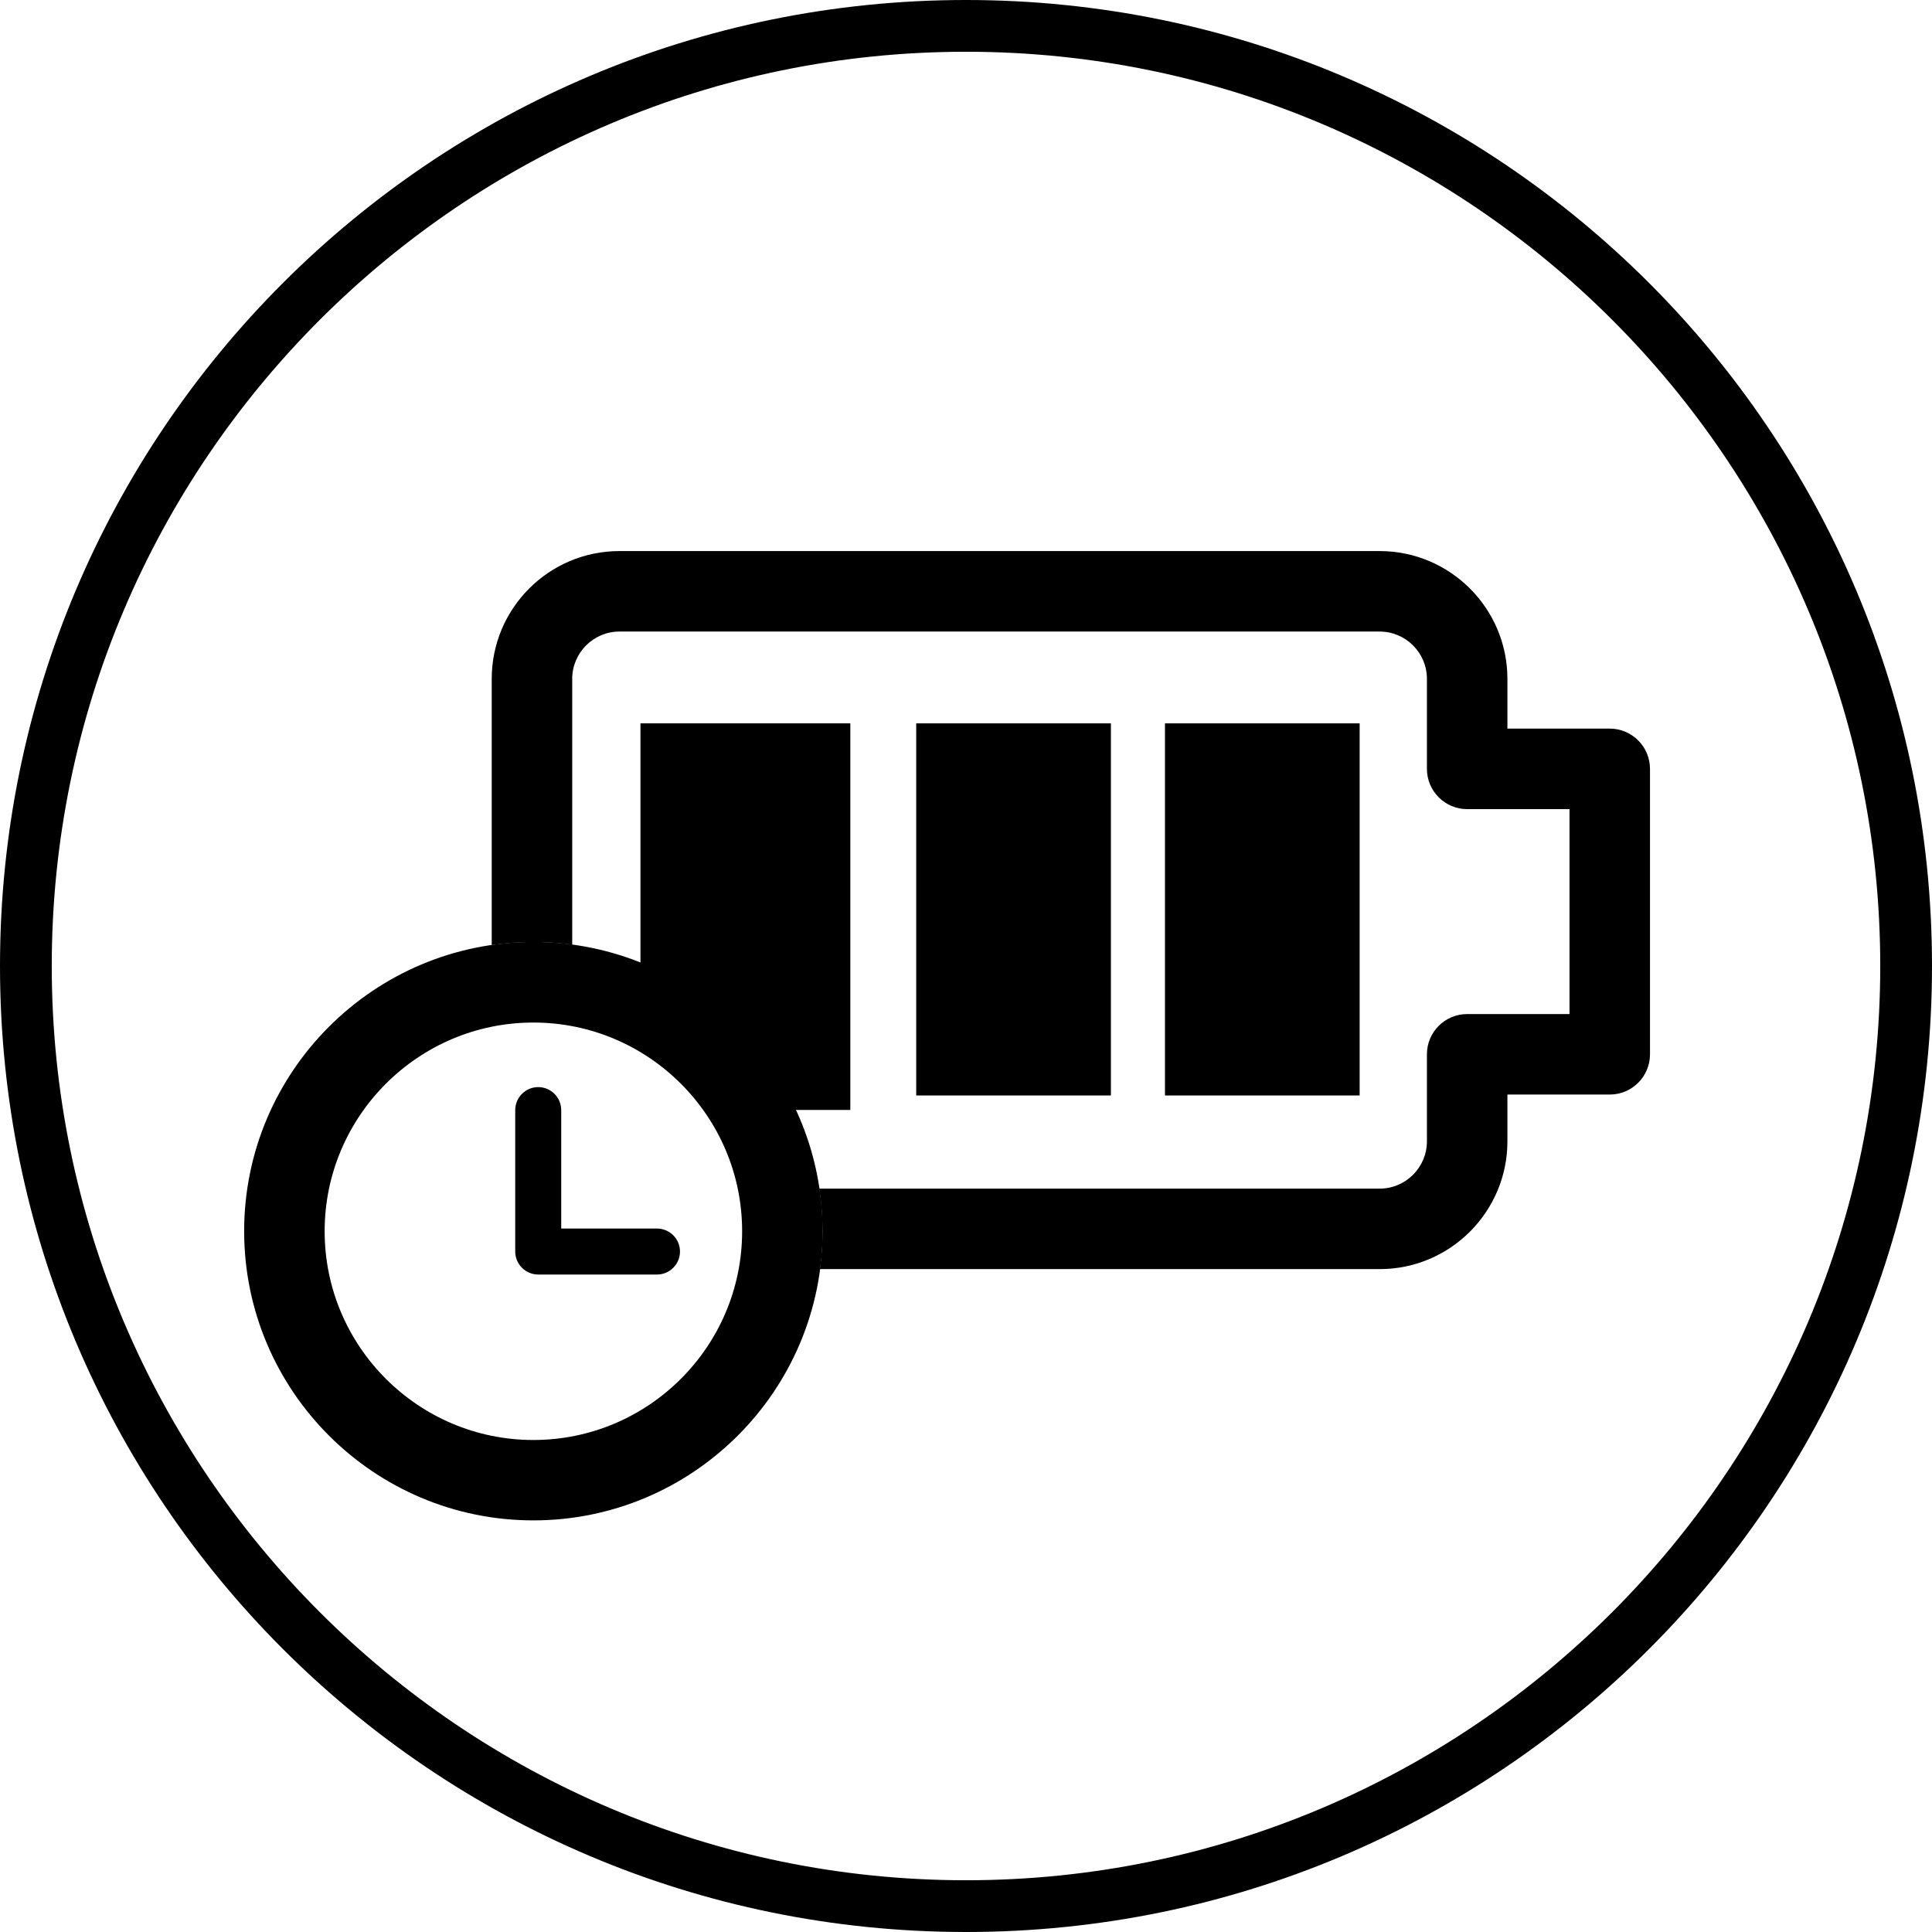 <svg width="56" height="56" viewBox="0 0 56 56" fill="none" xmlns="http://www.w3.org/2000/svg">
<g clip-path="url(#clip0_1794_11600)">
<path d="M28 1.5C42.613 1.5 54.5 13.387 54.5 28C54.5 42.613 42.613 54.5 28 54.5C13.387 54.5 1.5 42.613 1.5 28C1.5 13.387 13.387 1.5 28 1.5ZM28 0C12.537 0 0 12.537 0 28C0 43.463 12.537 56 28 56C43.463 56 56 43.463 56 28C56 12.537 43.463 0 28 0Z" fill="black"/>
<path d="M39.41 20.967H33.767V31.753H39.41V20.967Z" fill="black"/>
<path d="M32.2 20.967H26.557V31.753H32.2V20.967Z" fill="black"/>
<path d="M15.46 44.069C10.837 44.069 7.077 40.309 7.077 35.686C7.077 31.063 10.837 27.303 15.46 27.303C20.084 27.303 23.844 31.063 23.844 35.686C23.844 40.309 20.084 44.069 15.46 44.069ZM15.46 29.639C12.124 29.639 9.41 32.353 9.41 35.689C9.41 39.026 12.124 41.739 15.46 41.739C18.797 41.739 21.511 39.026 21.511 35.689C21.511 32.353 18.797 29.639 15.46 29.639Z" fill="black"/>
<path d="M18.564 20.967V28.167C20.43 28.96 21.94 30.393 22.797 32.173H24.647V20.967H18.564Z" fill="black"/>
<path d="M22.78 30.017V20.967H19.344V27.657C20.694 28.12 21.877 28.944 22.78 30.017Z" fill="black"/>
<path d="M46.66 21.119H43.693V19.676C43.693 17.636 42.033 15.973 39.99 15.973H17.953C15.913 15.973 14.253 17.633 14.253 19.676V27.393C14.646 27.336 15.05 27.306 15.463 27.306C15.843 27.306 16.22 27.333 16.586 27.383V19.676C16.586 18.923 17.2 18.306 17.953 18.306H39.99C40.743 18.306 41.36 18.919 41.36 19.676V22.286C41.36 22.929 41.883 23.453 42.526 23.453H45.493V29.393H42.526C41.883 29.393 41.36 29.916 41.36 30.559V33.083C41.36 33.836 40.746 34.453 39.99 34.453H23.746C23.806 34.856 23.84 35.269 23.84 35.689C23.84 36.063 23.813 36.426 23.766 36.786H39.99C42.03 36.786 43.693 35.126 43.693 33.083V31.726H46.66C47.303 31.726 47.826 31.203 47.826 30.559V22.286C47.826 21.643 47.303 21.119 46.66 21.119Z" fill="black"/>
<path d="M19.044 36.943H15.6C15.234 36.943 14.934 36.643 14.934 36.276V32.176C14.934 31.81 15.234 31.51 15.6 31.51C15.967 31.51 16.267 31.81 16.267 32.176V35.61H19.044C19.41 35.61 19.71 35.91 19.71 36.276C19.71 36.643 19.41 36.943 19.044 36.943Z" fill="black"/>
</g>
<defs>
<clipPath id="clip0_1794_11600">
<rect width="56" height="56" fill="white"/>
</clipPath>
</defs>
</svg>

